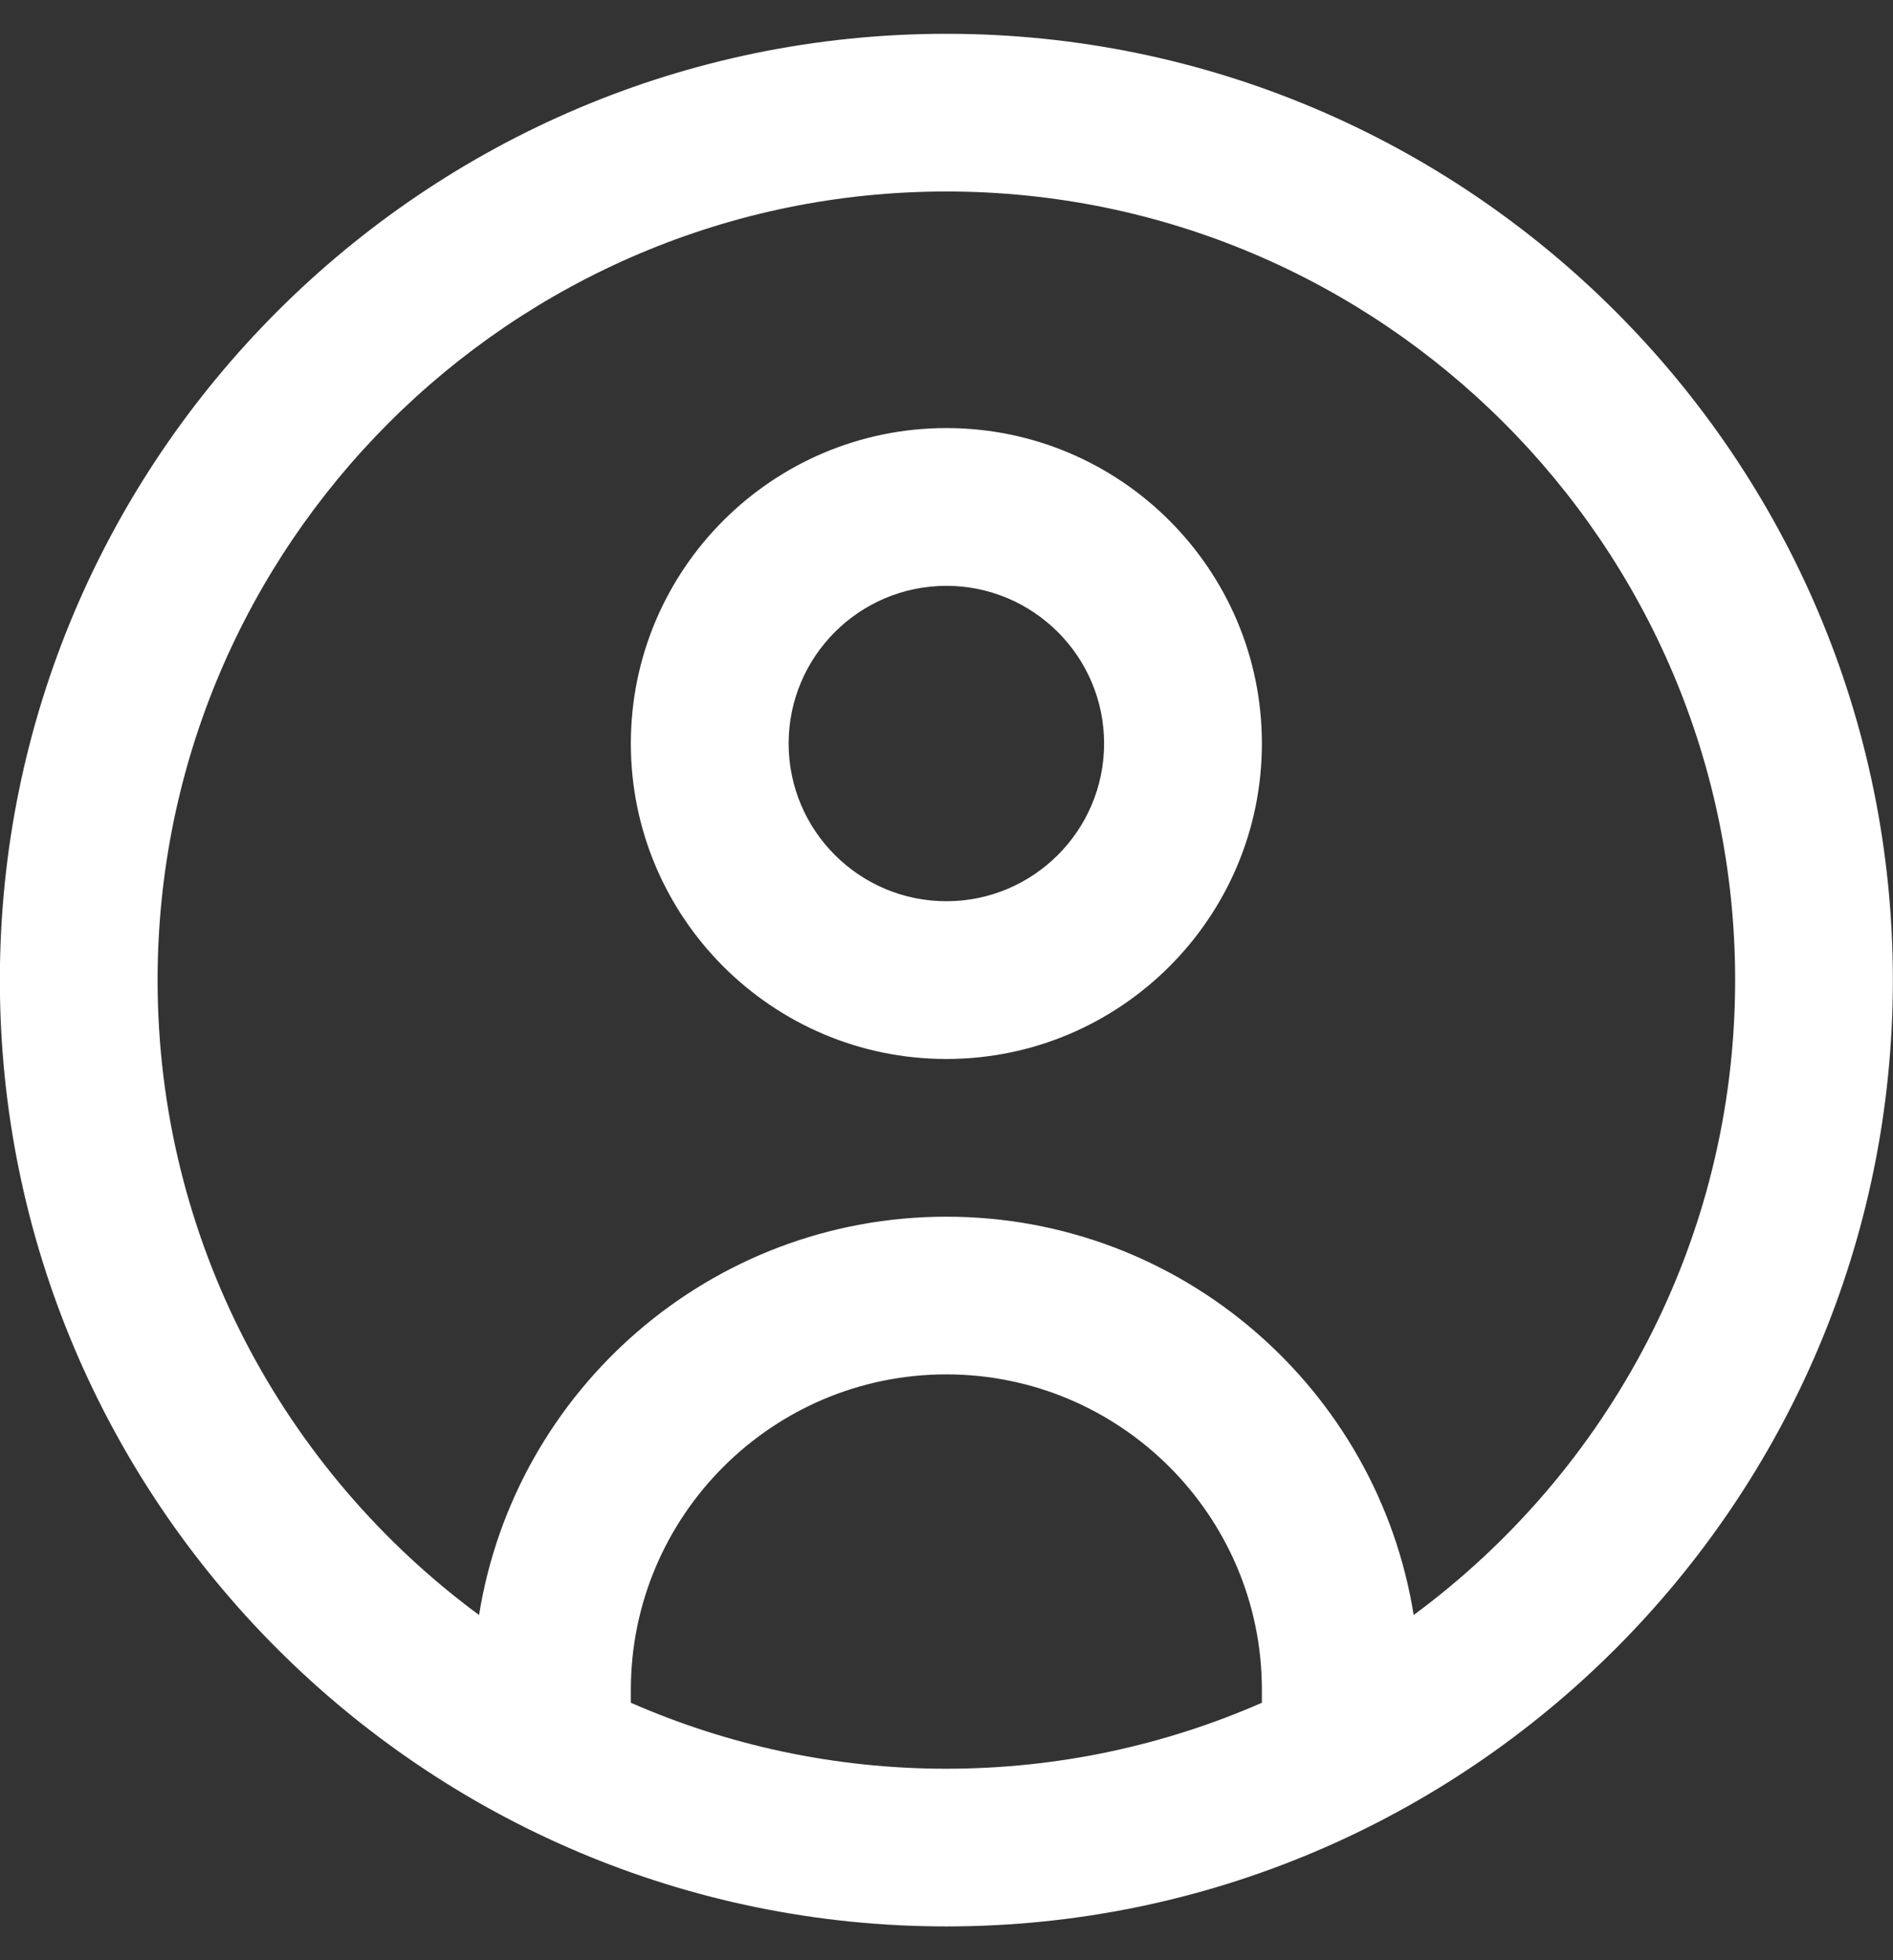 <svg width="28" height="29" viewBox="0 0 28 29" fill="none" xmlns="http://www.w3.org/2000/svg">
<rect x="0" y="0" width="28" height="29" fill="#333333" stroke="none"/>
<path d="M13.998 0.5C6.278 0.5 -0.002 6.78 -0.002 14.5C-0.002 22.22 6.278 28.5 13.998 28.5C21.718 28.5 27.998 22.22 27.998 14.5C27.998 6.78 21.718 0.5 13.998 0.5ZM9.331 25.191V25C9.331 22.426 11.424 20.333 13.998 20.333C16.572 20.333 18.665 22.426 18.665 25V25.191C17.234 25.818 15.657 26.167 13.998 26.167C12.339 26.167 10.762 25.818 9.331 25.191ZM20.91 23.893C20.378 20.557 17.482 18 13.998 18C10.514 18 7.619 20.557 7.086 23.893C4.204 21.766 2.331 18.348 2.331 14.5C2.331 8.067 7.565 2.833 13.998 2.833C20.431 2.833 25.665 8.067 25.665 14.5C25.665 18.348 23.792 21.766 20.91 23.893ZM13.998 6.333C11.424 6.333 9.331 8.426 9.331 11C9.331 13.574 11.424 15.667 13.998 15.667C16.572 15.667 18.665 13.574 18.665 11C18.665 8.426 16.572 6.333 13.998 6.333ZM13.998 13.333C12.711 13.333 11.665 12.287 11.665 11C11.665 9.713 12.711 8.667 13.998 8.667C15.285 8.667 16.331 9.713 16.331 11C16.331 12.287 15.285 13.333 13.998 13.333Z" fill="white"/>
</svg>
